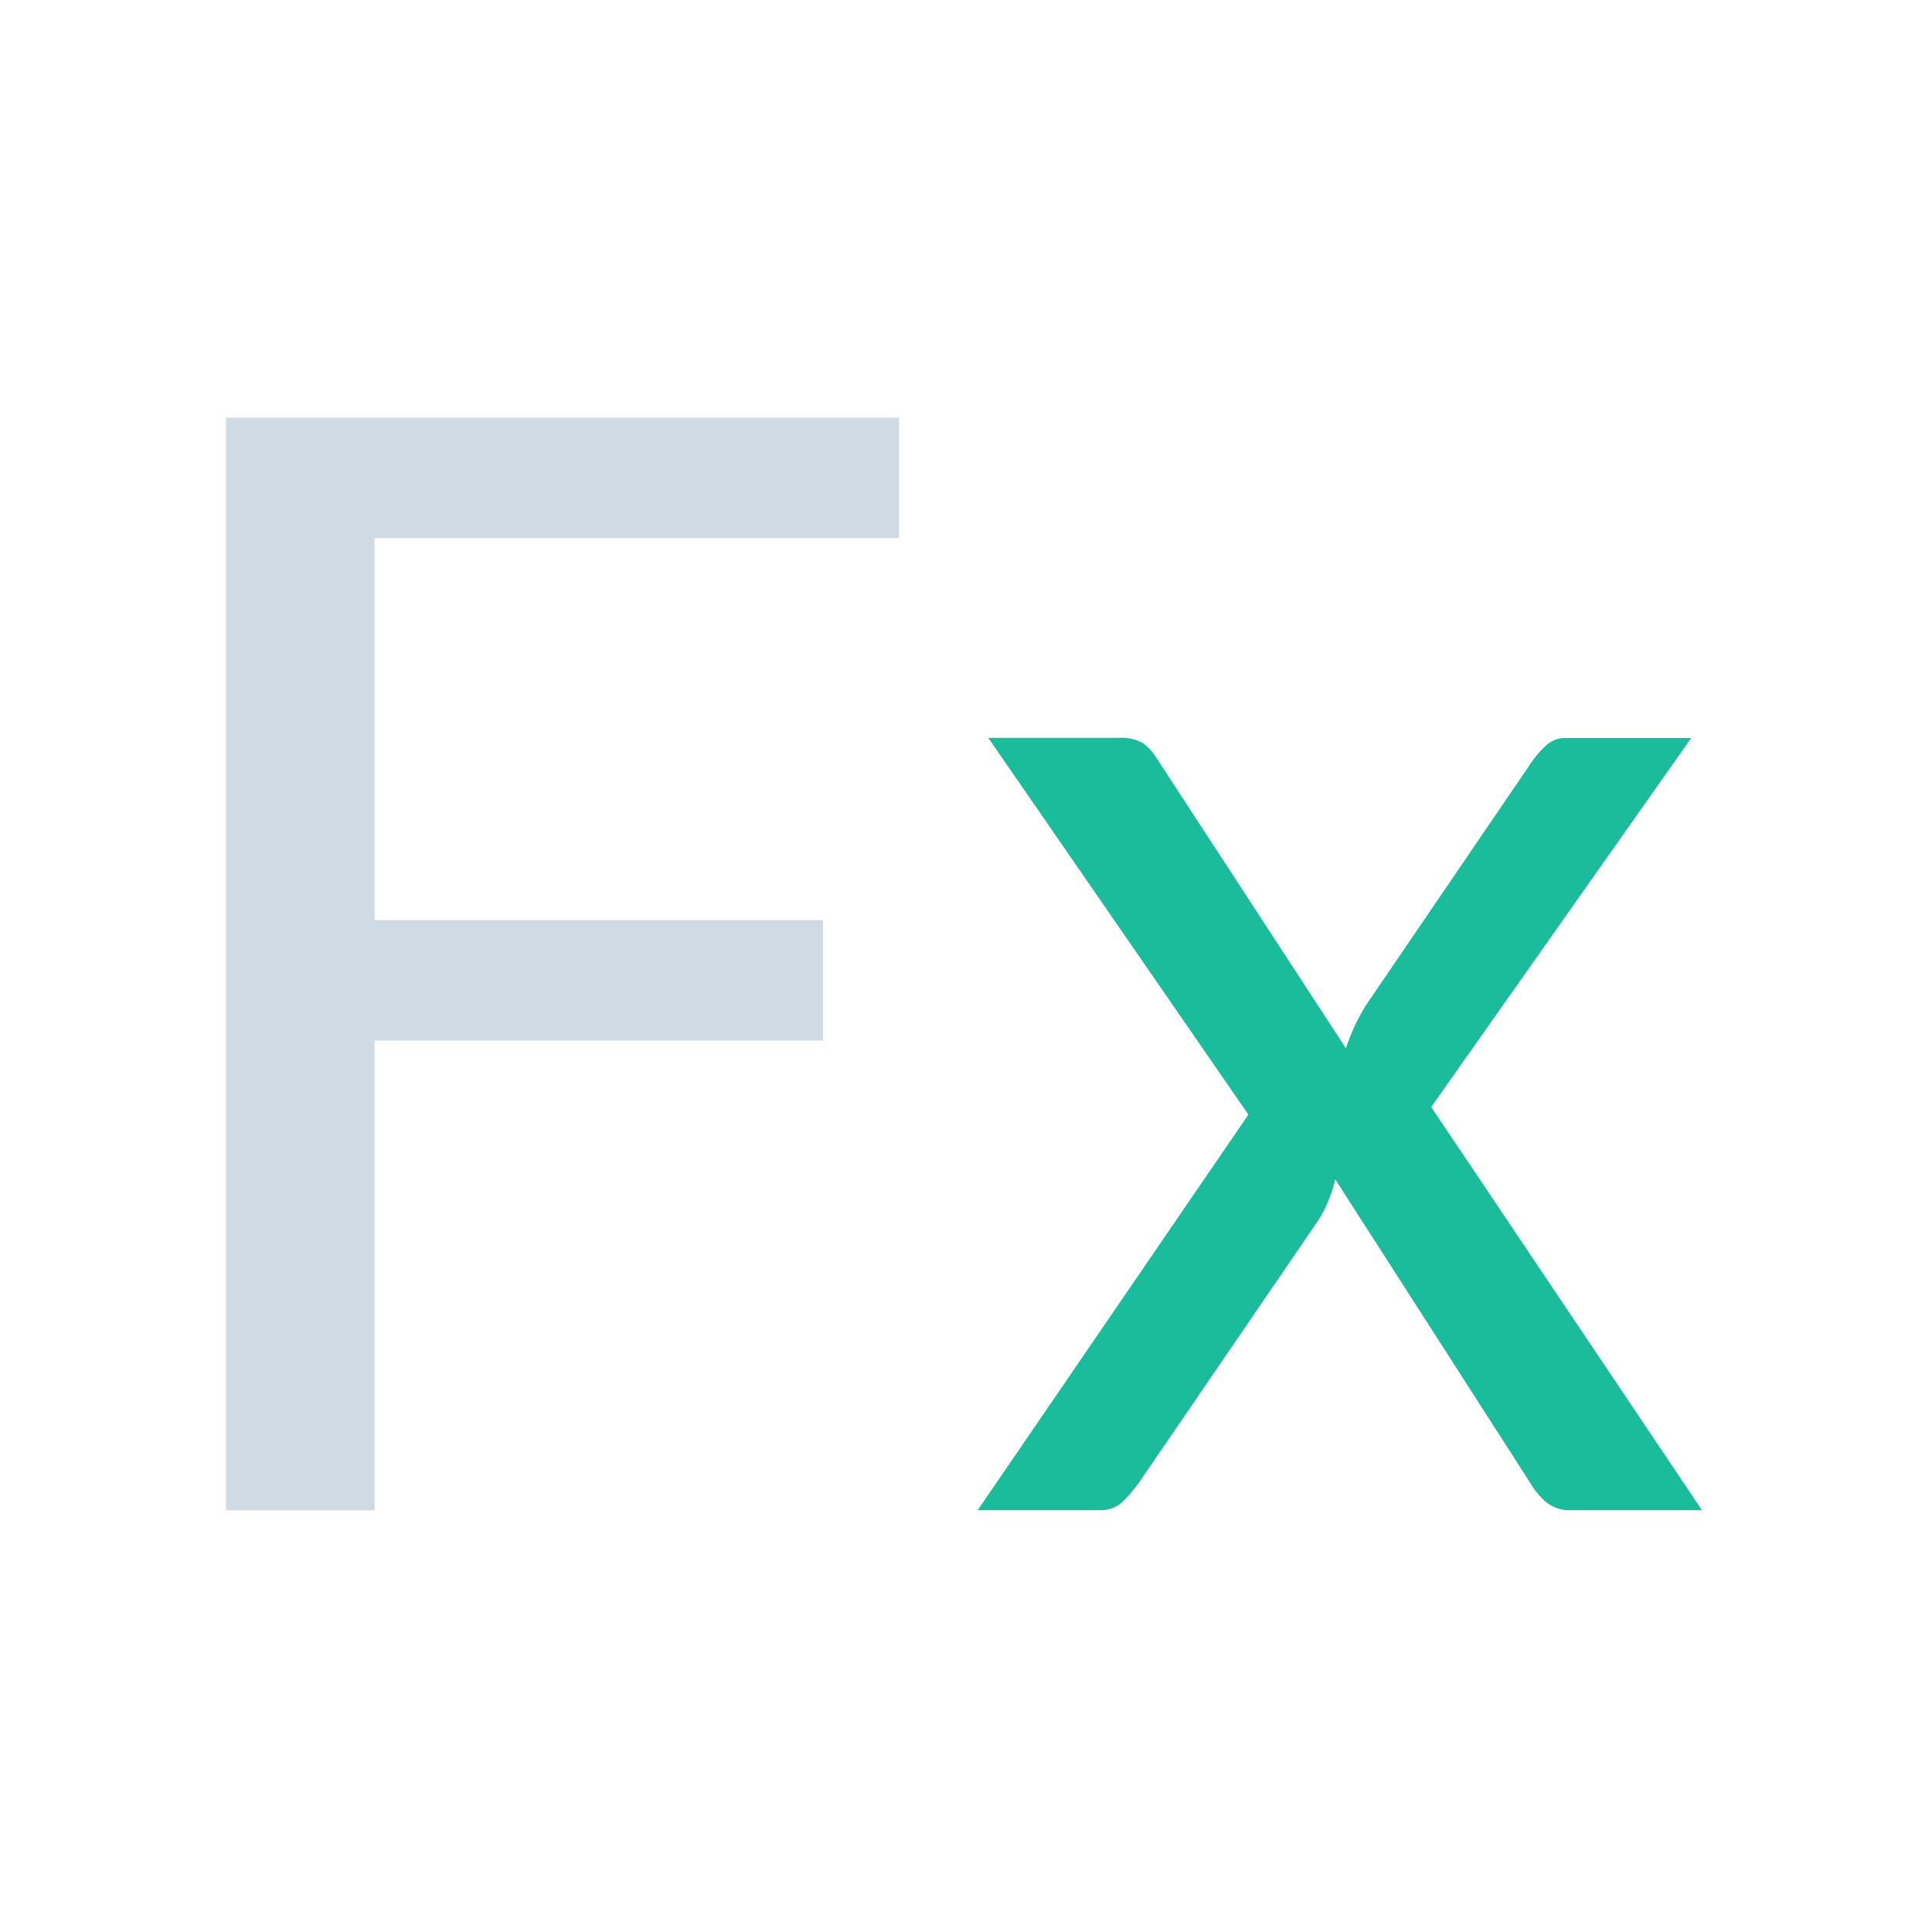 <svg width="104" height="104" viewBox="0 0 104 104" fill="none" xmlns="http://www.w3.org/2000/svg">
<path d="M48.4 22.481V28.967H20.164V49.528H44.298V56.014H20.164V81.297H12.164V22.481H48.4Z" fill="#D0DAE5"/>
<path d="M67.201 60L53.2 39.719H60.219C60.675 39.684 61.132 39.784 61.531 40.007C61.831 40.227 62.083 40.507 62.271 40.828L72.45 56.428C72.714 55.623 73.072 54.852 73.517 54.131L82.465 40.997C82.7 40.657 82.975 40.347 83.285 40.073C83.573 39.836 83.937 39.712 84.31 39.724H91.042L77.042 59.591L91.618 81.296H84.599C84.085 81.327 83.578 81.158 83.185 80.825C82.851 80.521 82.567 80.168 82.342 79.778L71.877 63.483C71.702 64.234 71.411 64.954 71.015 65.616L61.334 79.778C61.068 80.15 60.773 80.5 60.451 80.825C60.279 80.987 60.075 81.112 59.853 81.193C59.631 81.274 59.394 81.309 59.158 81.296H52.627L67.201 60Z" fill="#1ABC9C"/>
</svg>
